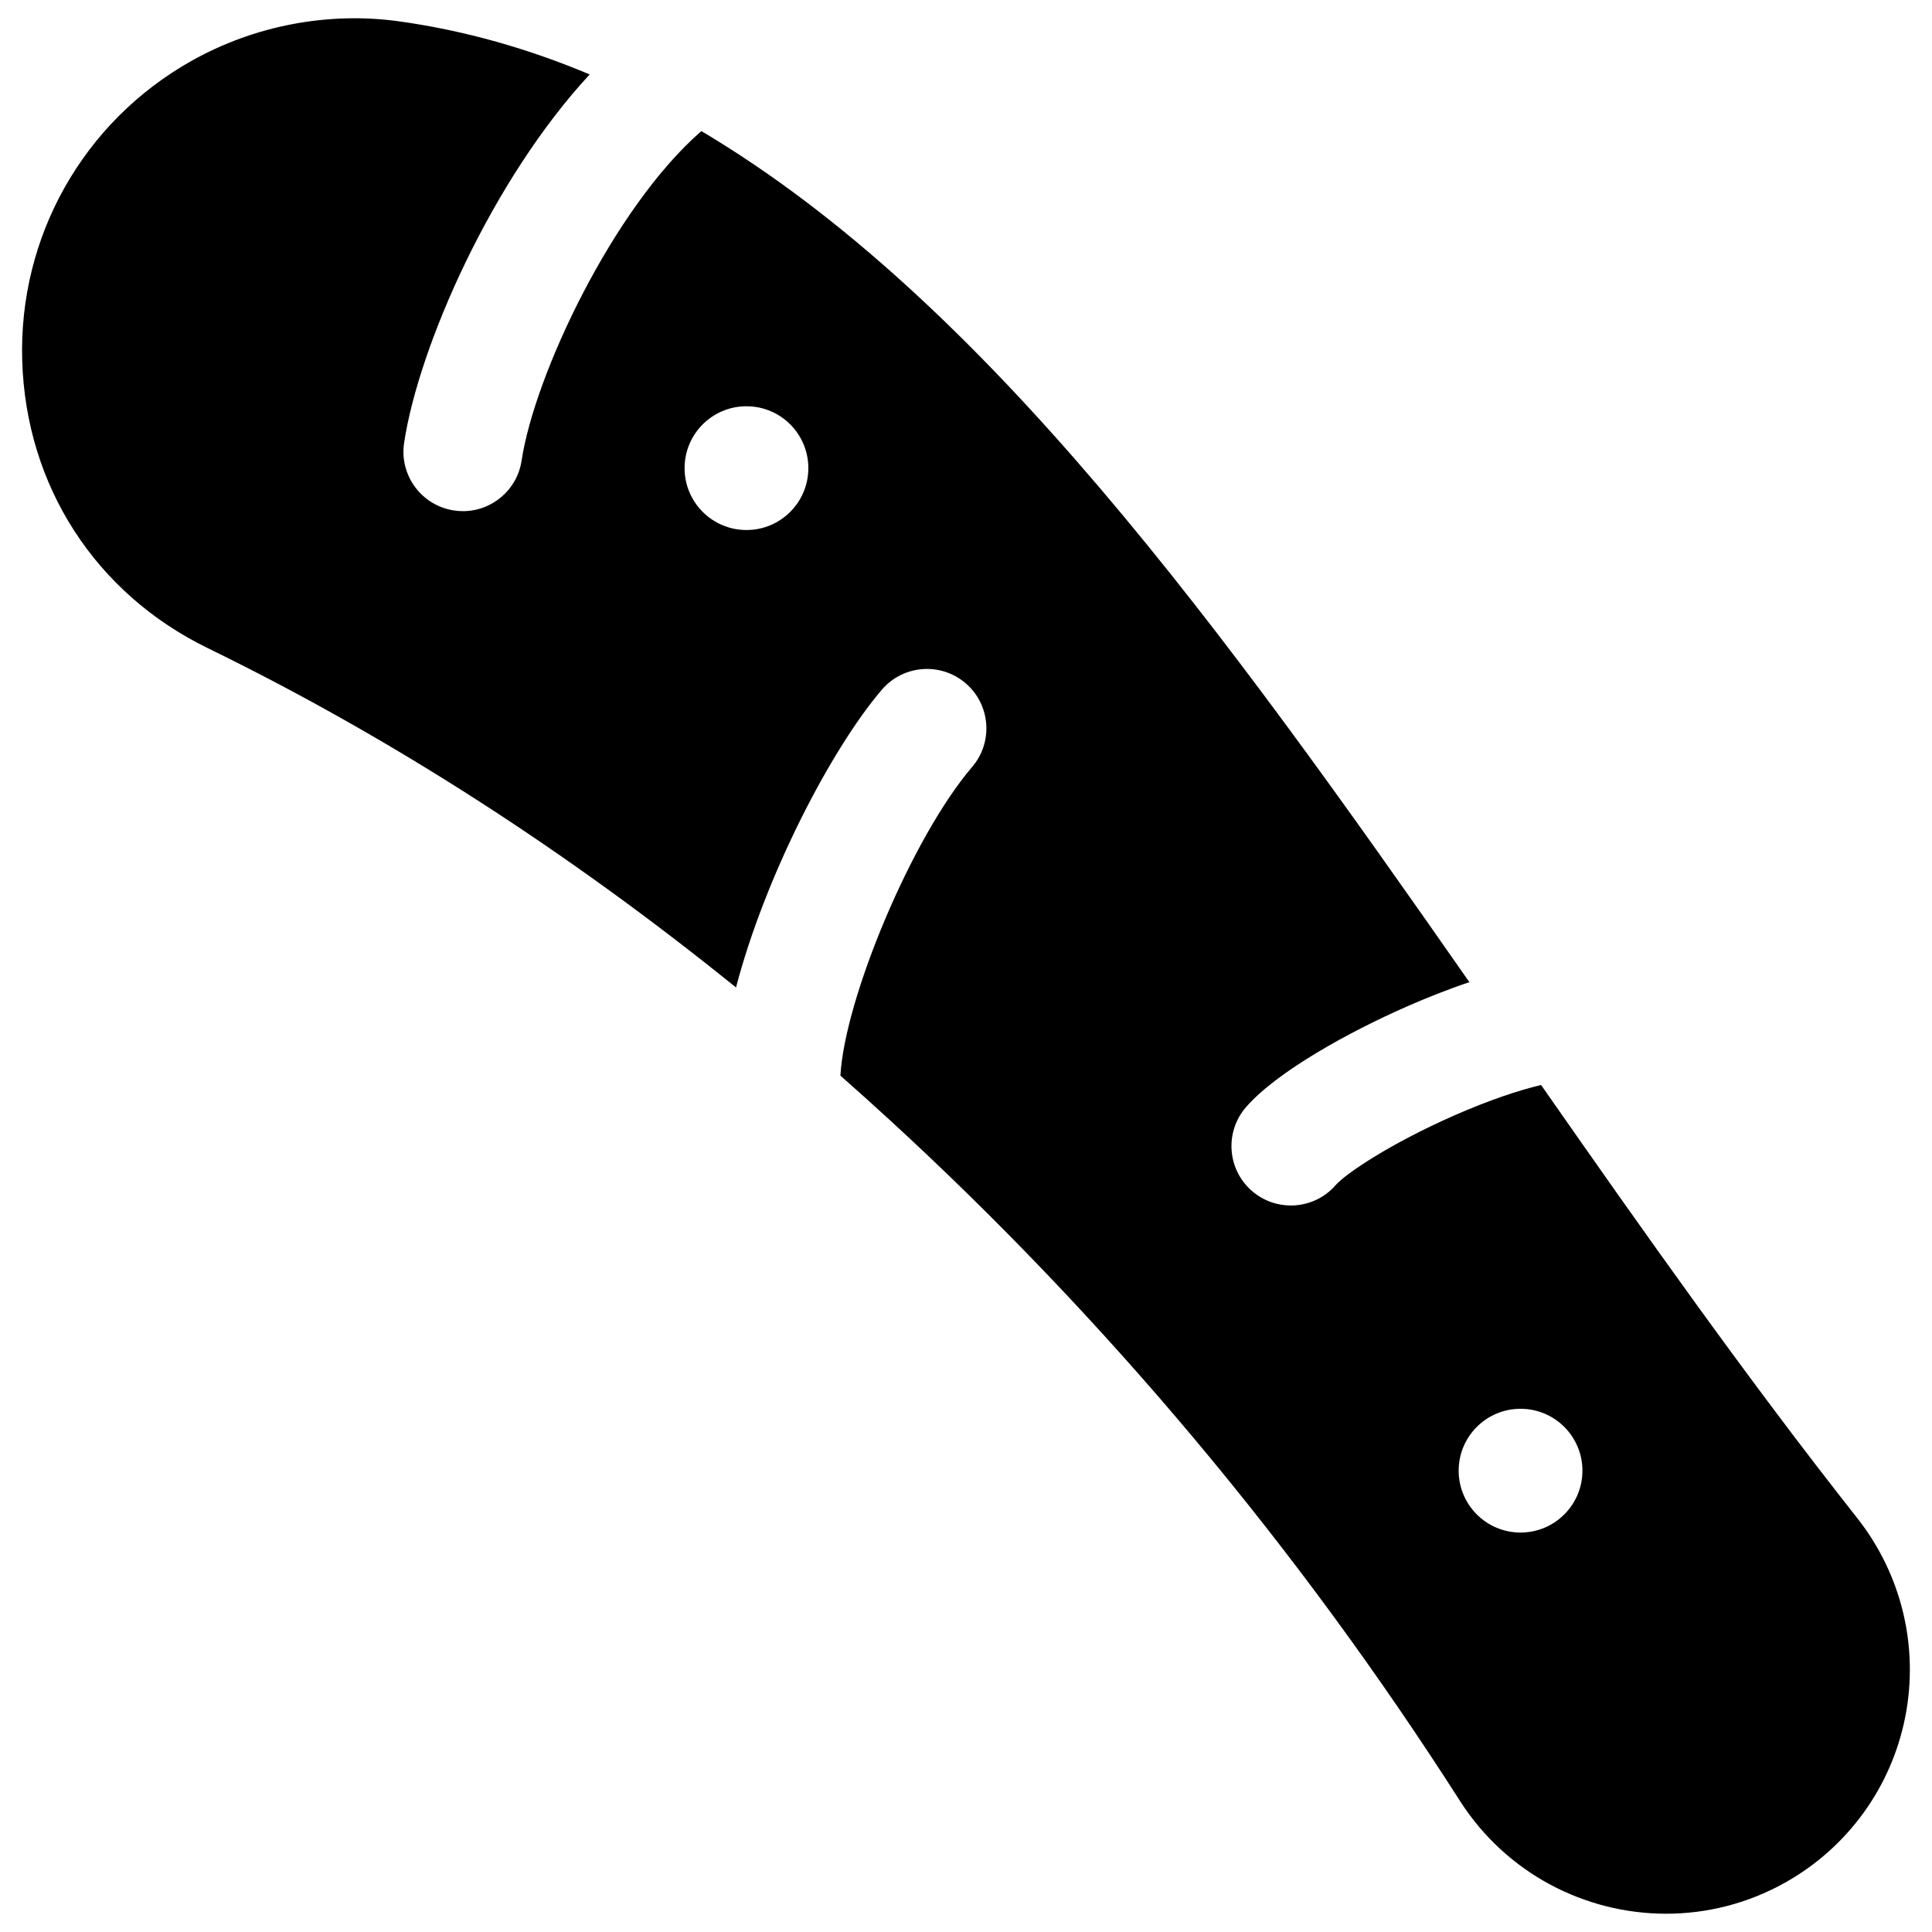 <?xml version="1.0" encoding="UTF-8"?>
<!-- The Best Svg Icon site in the world: iconSvg.co, Visit us! https://iconsvg.co -->
<svg width="800px" height="800px" version="1.1" viewBox="144 144 512 512" xmlns="http://www.w3.org/2000/svg">
 <defs>
  <clipPath id="a">
   <path d="m149 148.09h502v503.81h-502z"/>
  </clipPath>
 </defs>
 <g clip-path="url(#a)">
  <path d="m636.18 546.3c-29.152-36.941-56.902-76.254-83.777-114.77-5.867 1.41-13.645 3.953-23.074 8.105-16.938 7.457-28.723 15.406-31.359 18.43-3.113 3.574-7.484 5.402-11.879 5.402-3.668 0-7.352-1.273-10.336-3.871-6.559-5.711-7.242-15.656-1.531-22.211 8.219-9.438 27.297-19.91 42.414-26.566 5.078-2.234 10.809-4.543 16.762-6.539-65.074-93.234-128.24-180.83-203.53-225.54-23.285 20.25-44.223 64.633-47.641 87.324-1.176 7.805-7.891 13.398-15.547 13.398-0.781 0-1.57-0.059-2.367-0.18-8.598-1.297-14.516-9.316-13.223-17.914 3.852-25.555 23.336-69.781 49.18-97.637-16.168-6.805-32.922-11.609-50.395-14.059-18.871-2.644-38.465 1.086-55.18 10.492-28.609 16.105-45.781 46.508-44.812 79.348 0.98 33.211 19.367 61.719 49.188 76.258 48.195 23.5 95.109 53.652 139.98 89.922 7.644-29.281 25.125-63.105 38.641-78.902 5.652-6.606 15.59-7.383 22.199-1.73s7.383 15.59 1.73 22.199c-15.895 18.574-33.754 61.297-34.906 81.797 4.301 3.793 8.586 7.633 12.844 11.543 57.551 52.793 108.46 113.57 151.33 180.64 12.316 19.27 33.23 29.918 54.66 29.918 10.754 0 21.645-2.684 31.633-8.305 16.492-9.281 28.055-25.25 31.719-43.812 3.676-18.617-0.965-37.836-12.727-52.742zm-294.36-261.84c-9.059 0-16.398-7.344-16.398-16.398 0-9.059 7.344-16.398 16.398-16.398 9.059 0 16.398 7.344 16.398 16.398 0 9.055-7.34 16.398-16.398 16.398zm205.14 265.68c-9.059 0-16.398-7.344-16.398-16.398 0-9.059 7.344-16.398 16.398-16.398 9.059 0 16.398 7.344 16.398 16.398 0 9.055-7.34 16.398-16.398 16.398z"/>
 </g>
</svg>